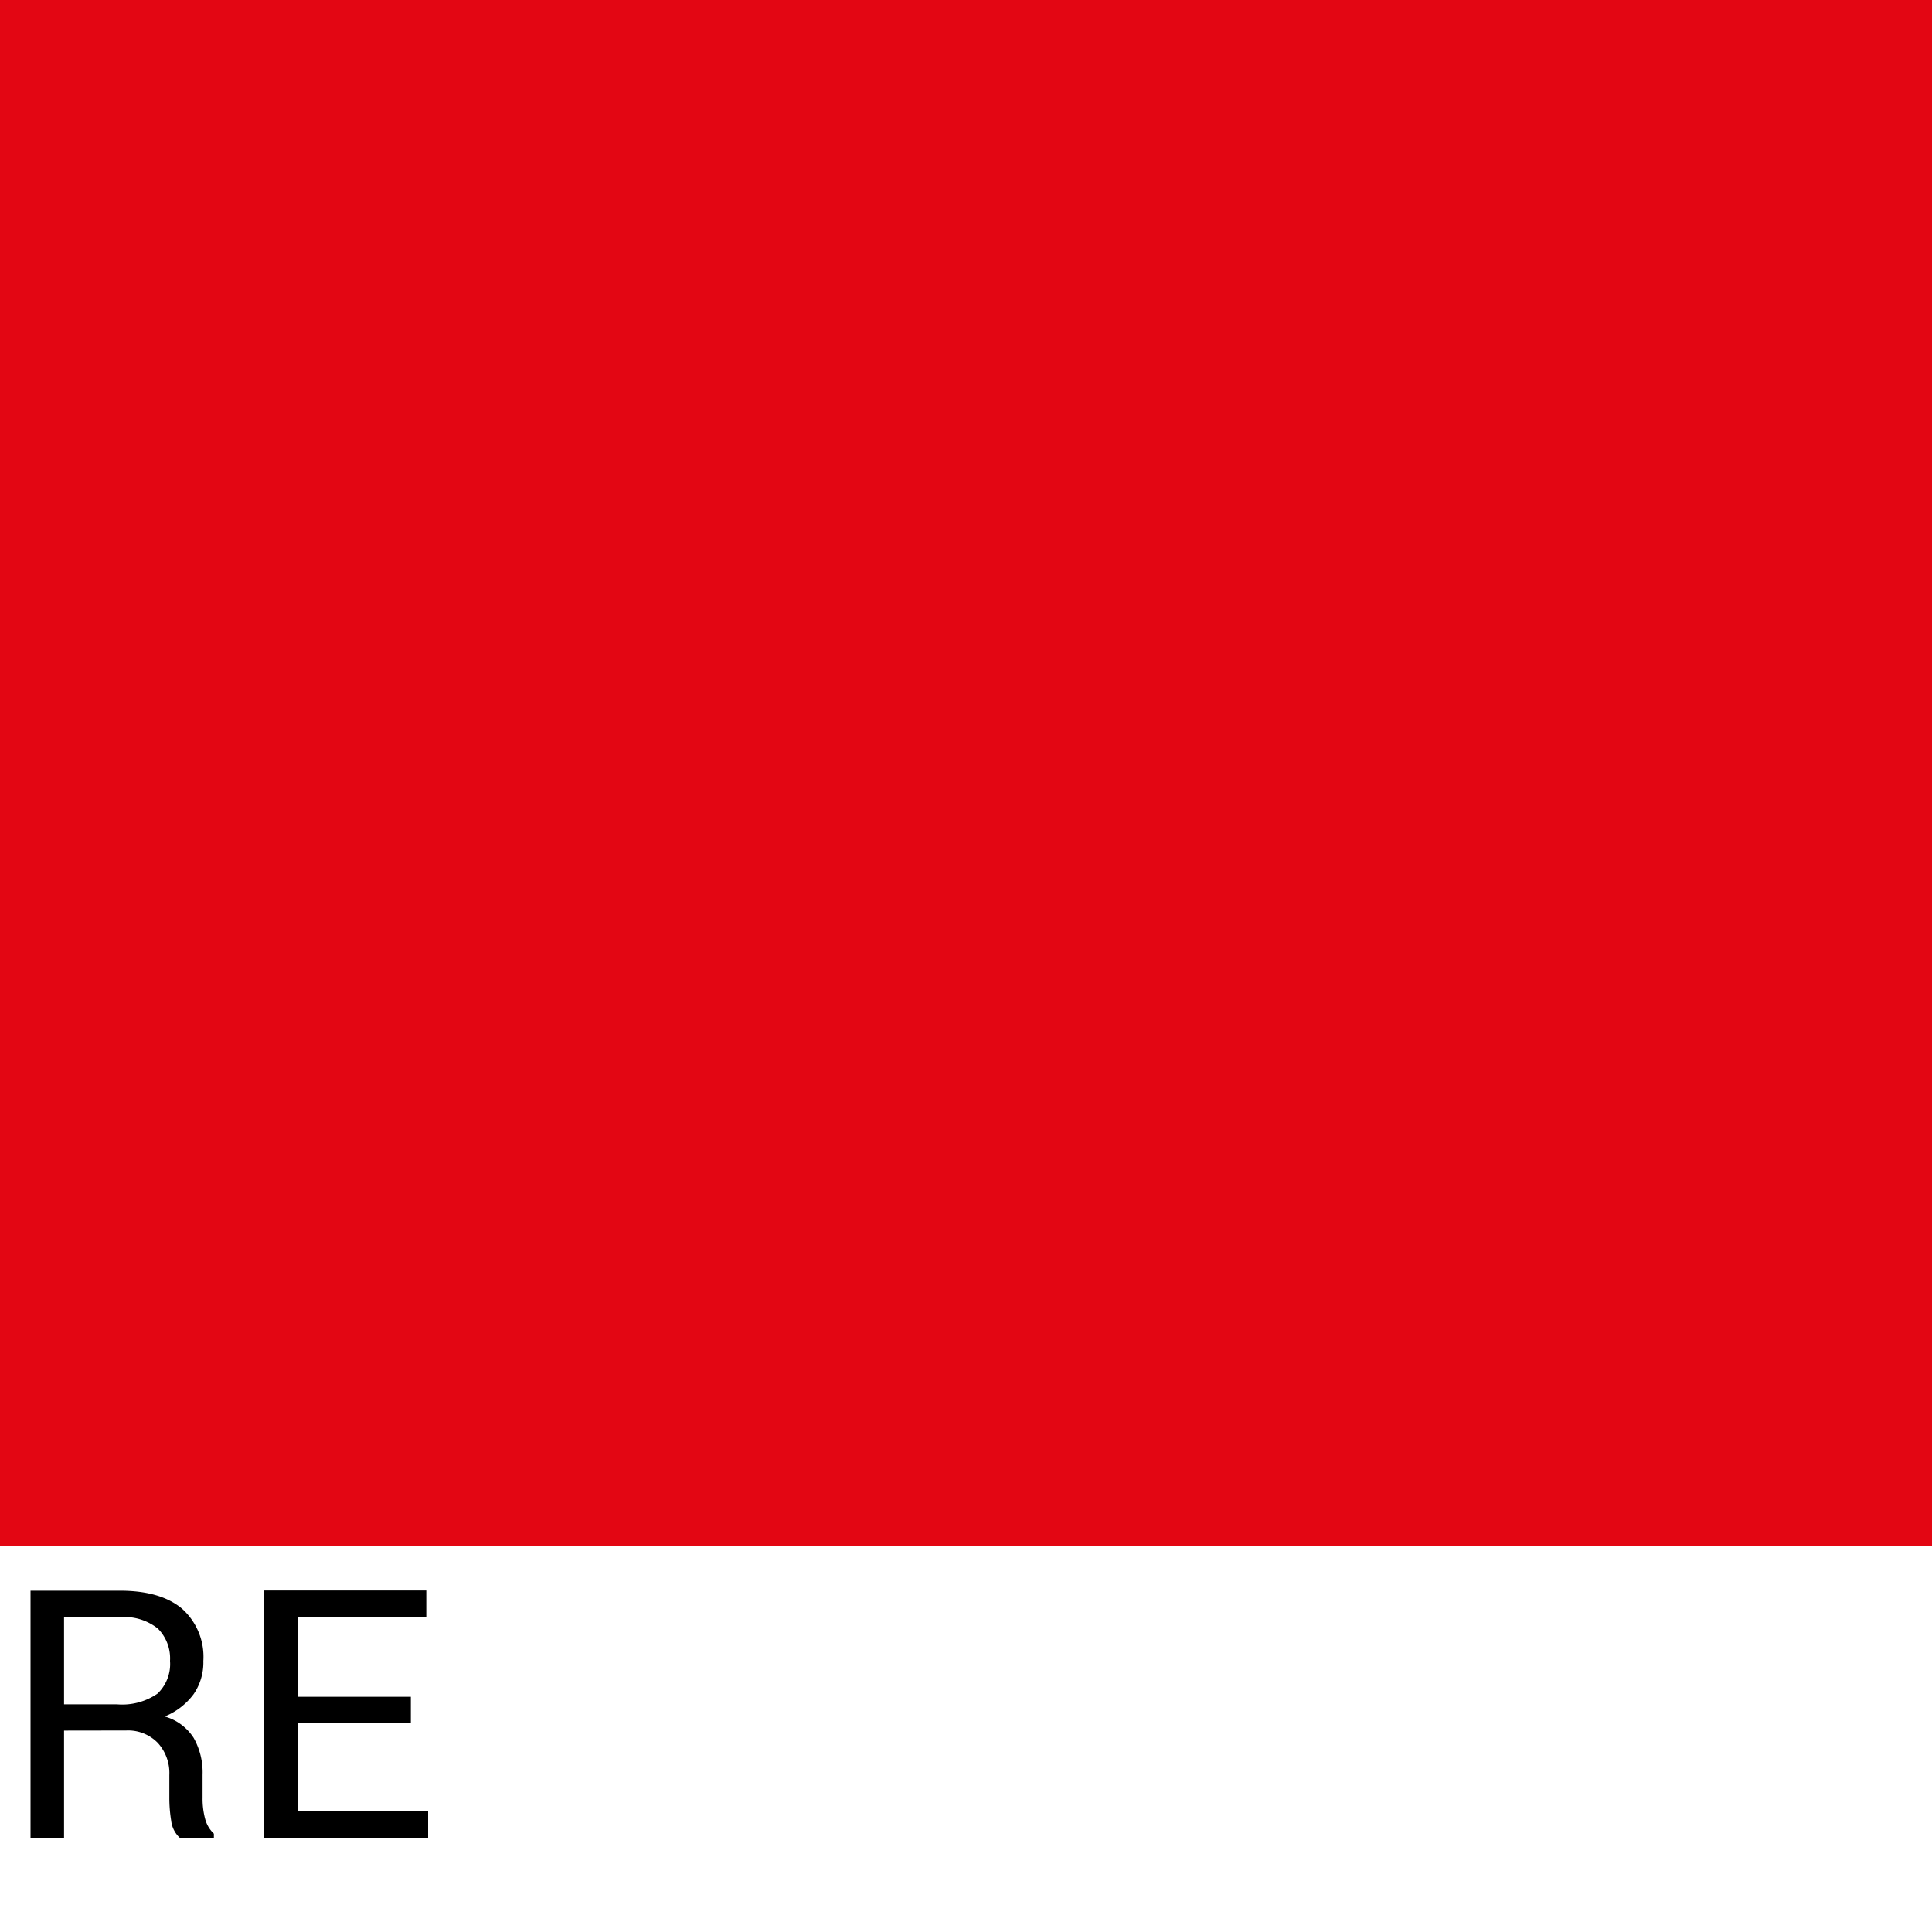 <svg id="RE" xmlns="http://www.w3.org/2000/svg" viewBox="0 0 200 200"><title>finish_RE</title><rect width="200" height="160" fill="#e30613"/><path d="M6.63,179.15v11.09H3.16V164.67h9.26q4.2,0,6.42,1.86a6.68,6.68,0,0,1,2.21,5.41,5.8,5.8,0,0,1-1,3.43,7,7,0,0,1-3,2.32,5.25,5.25,0,0,1,3,2.22,7.28,7.28,0,0,1,.92,3.81v2.41a8,8,0,0,0,.26,2.14,3.22,3.22,0,0,0,.91,1.55v.42H18.6a2.86,2.86,0,0,1-.88-1.76,14.52,14.52,0,0,1-.19-2.39v-2.34a4.63,4.63,0,0,0-1.21-3.34,4.29,4.29,0,0,0-3.25-1.27Zm0-2.72h5.45a6.44,6.44,0,0,0,4.23-1.11,4.24,4.24,0,0,0,1.29-3.39,4.37,4.37,0,0,0-1.26-3.34,5.54,5.54,0,0,0-3.91-1.18H6.63Z"/><path d="M42.53,178.38H30.8v9.14H44.32v2.72h-17V164.65H44.13v2.72H30.8v8.28H42.53Z"/></svg>